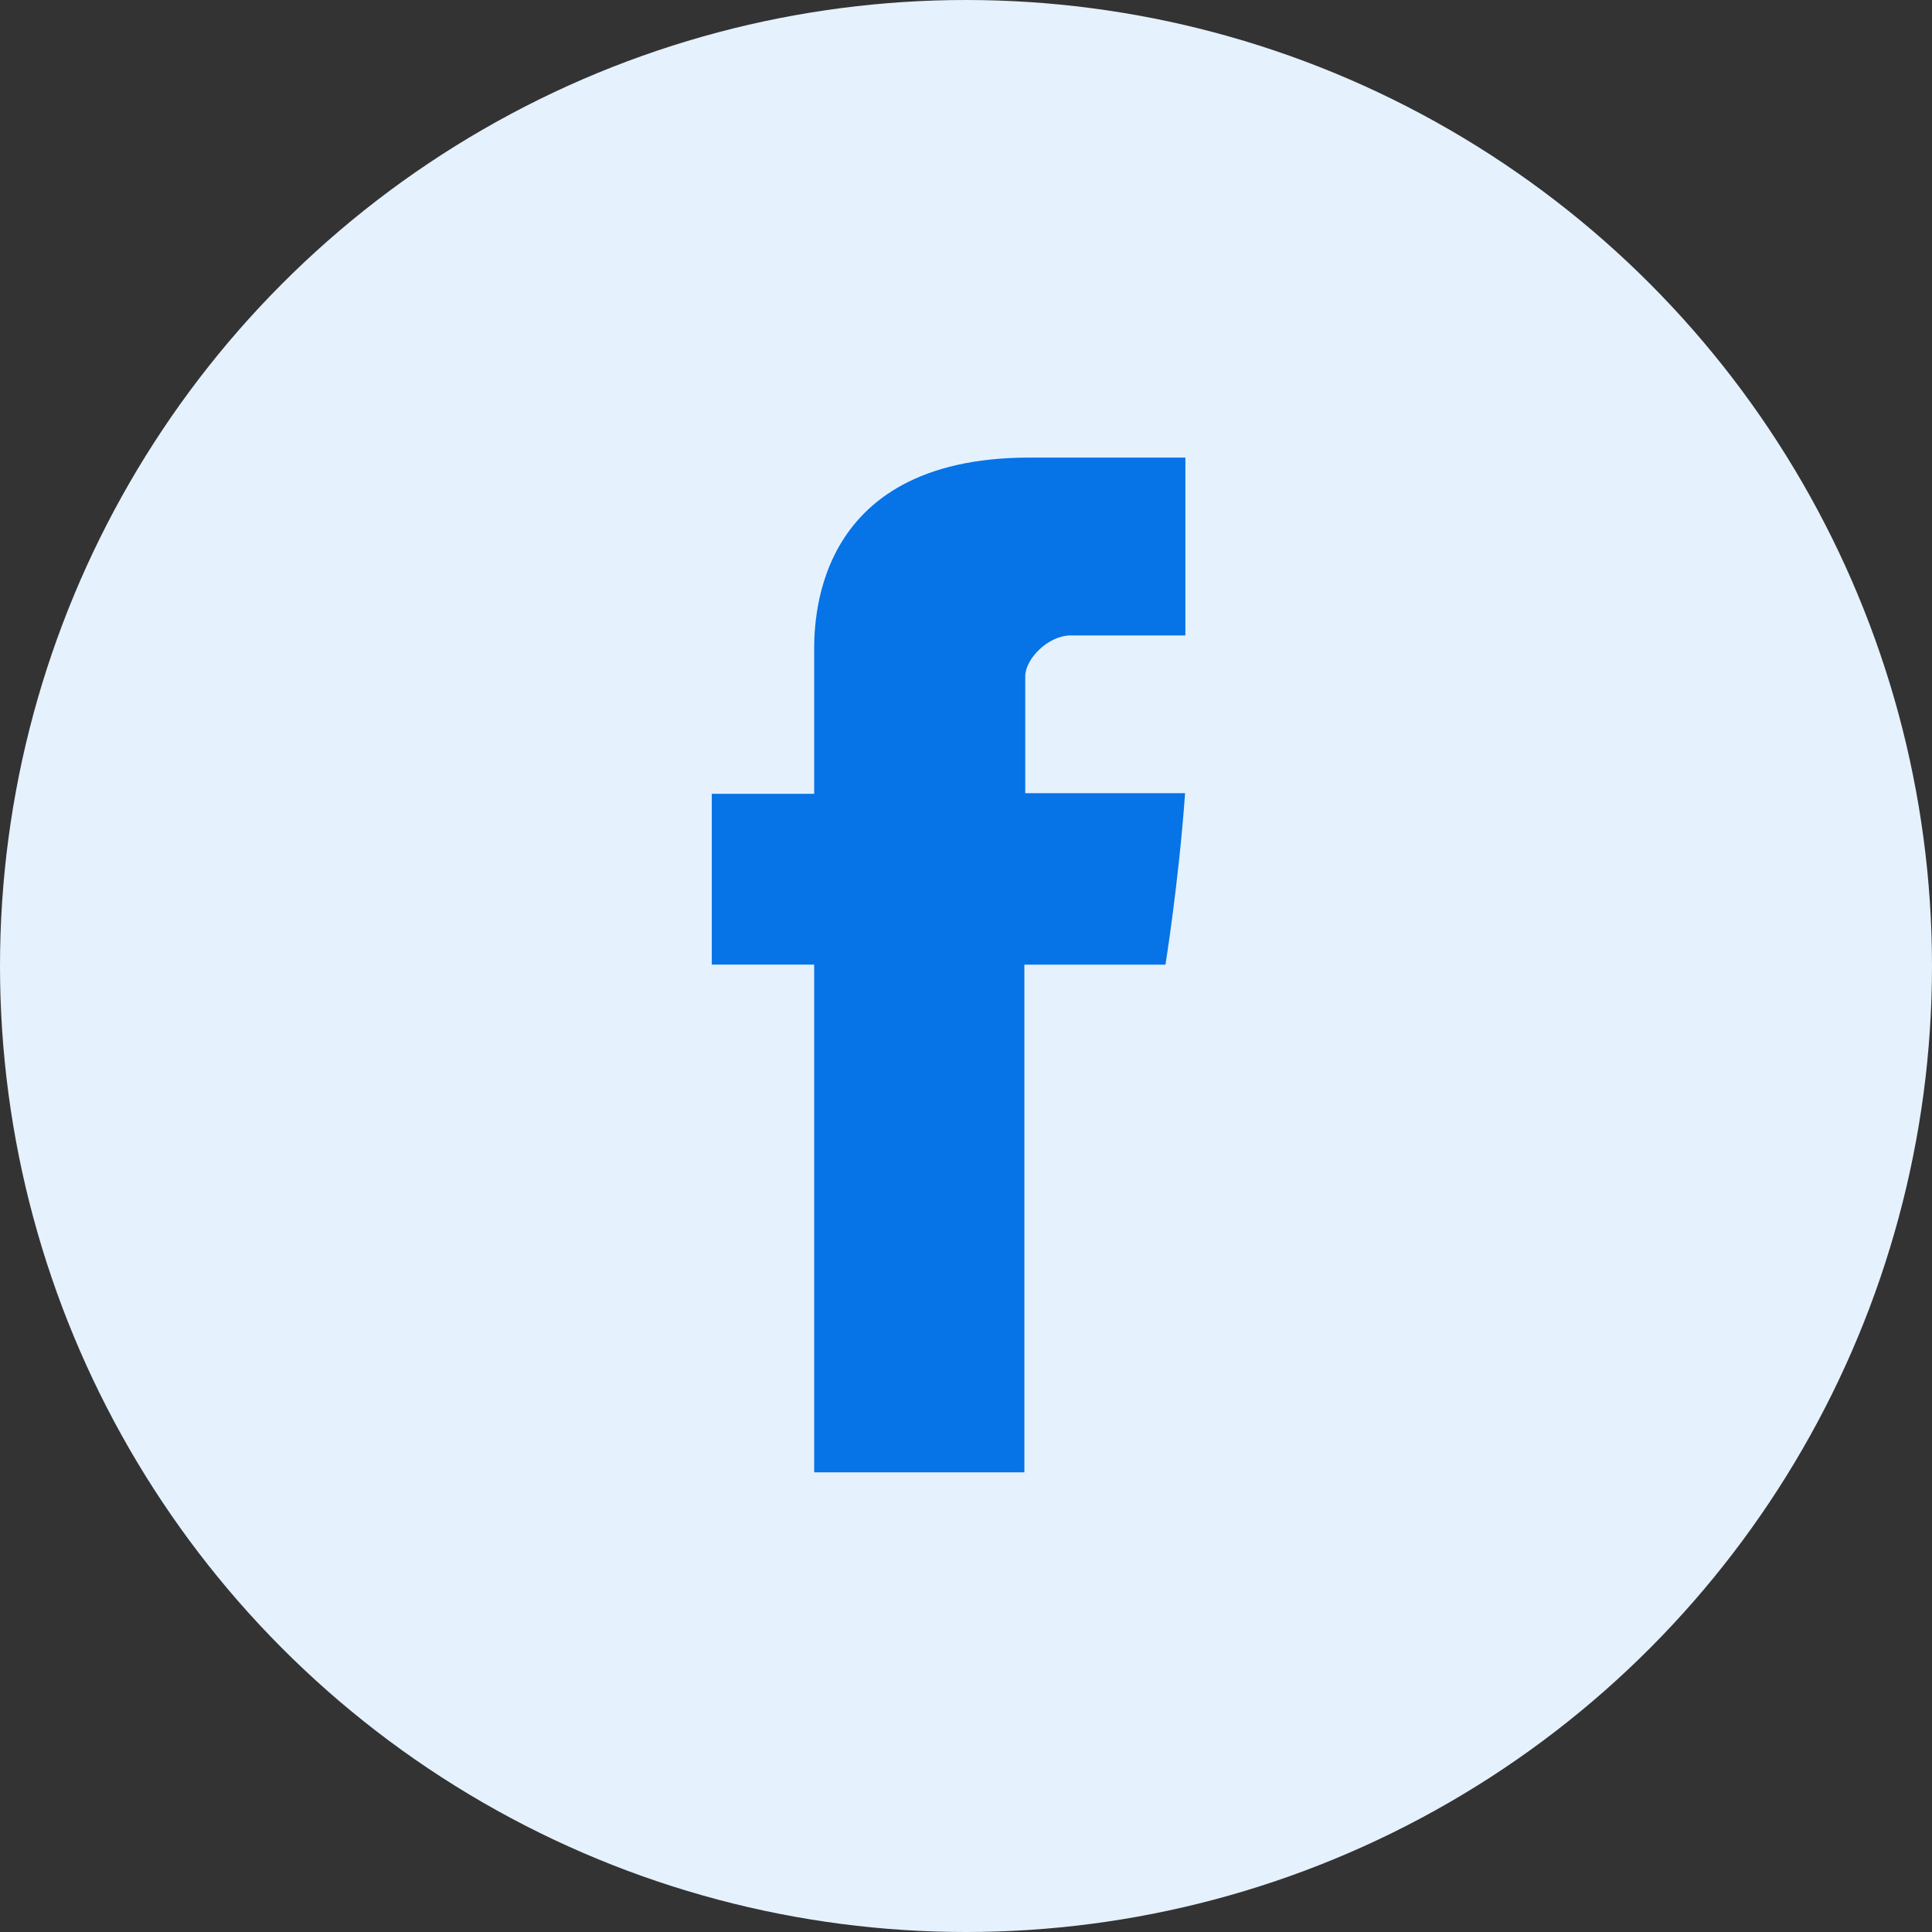 <svg width="38" height="38" viewBox="0 0 38 38" fill="none" xmlns="http://www.w3.org/2000/svg">
<rect x="0" y="0" width="38" height="38" fill="#333333" stroke="none"/>
<circle cx="19" cy="19" r="19" fill="#E5F1FD"/>
<path d="M16.014 12.865V15.613H14V18.973H16.014V28.959H20.148V18.974H22.923C22.923 18.974 23.183 17.363 23.309 15.601H20.165V13.303C20.165 12.96 20.615 12.498 21.061 12.498H23.315V9H20.251C15.911 9 16.014 12.363 16.014 12.865Z" fill="#0673E7"/>
</svg>
